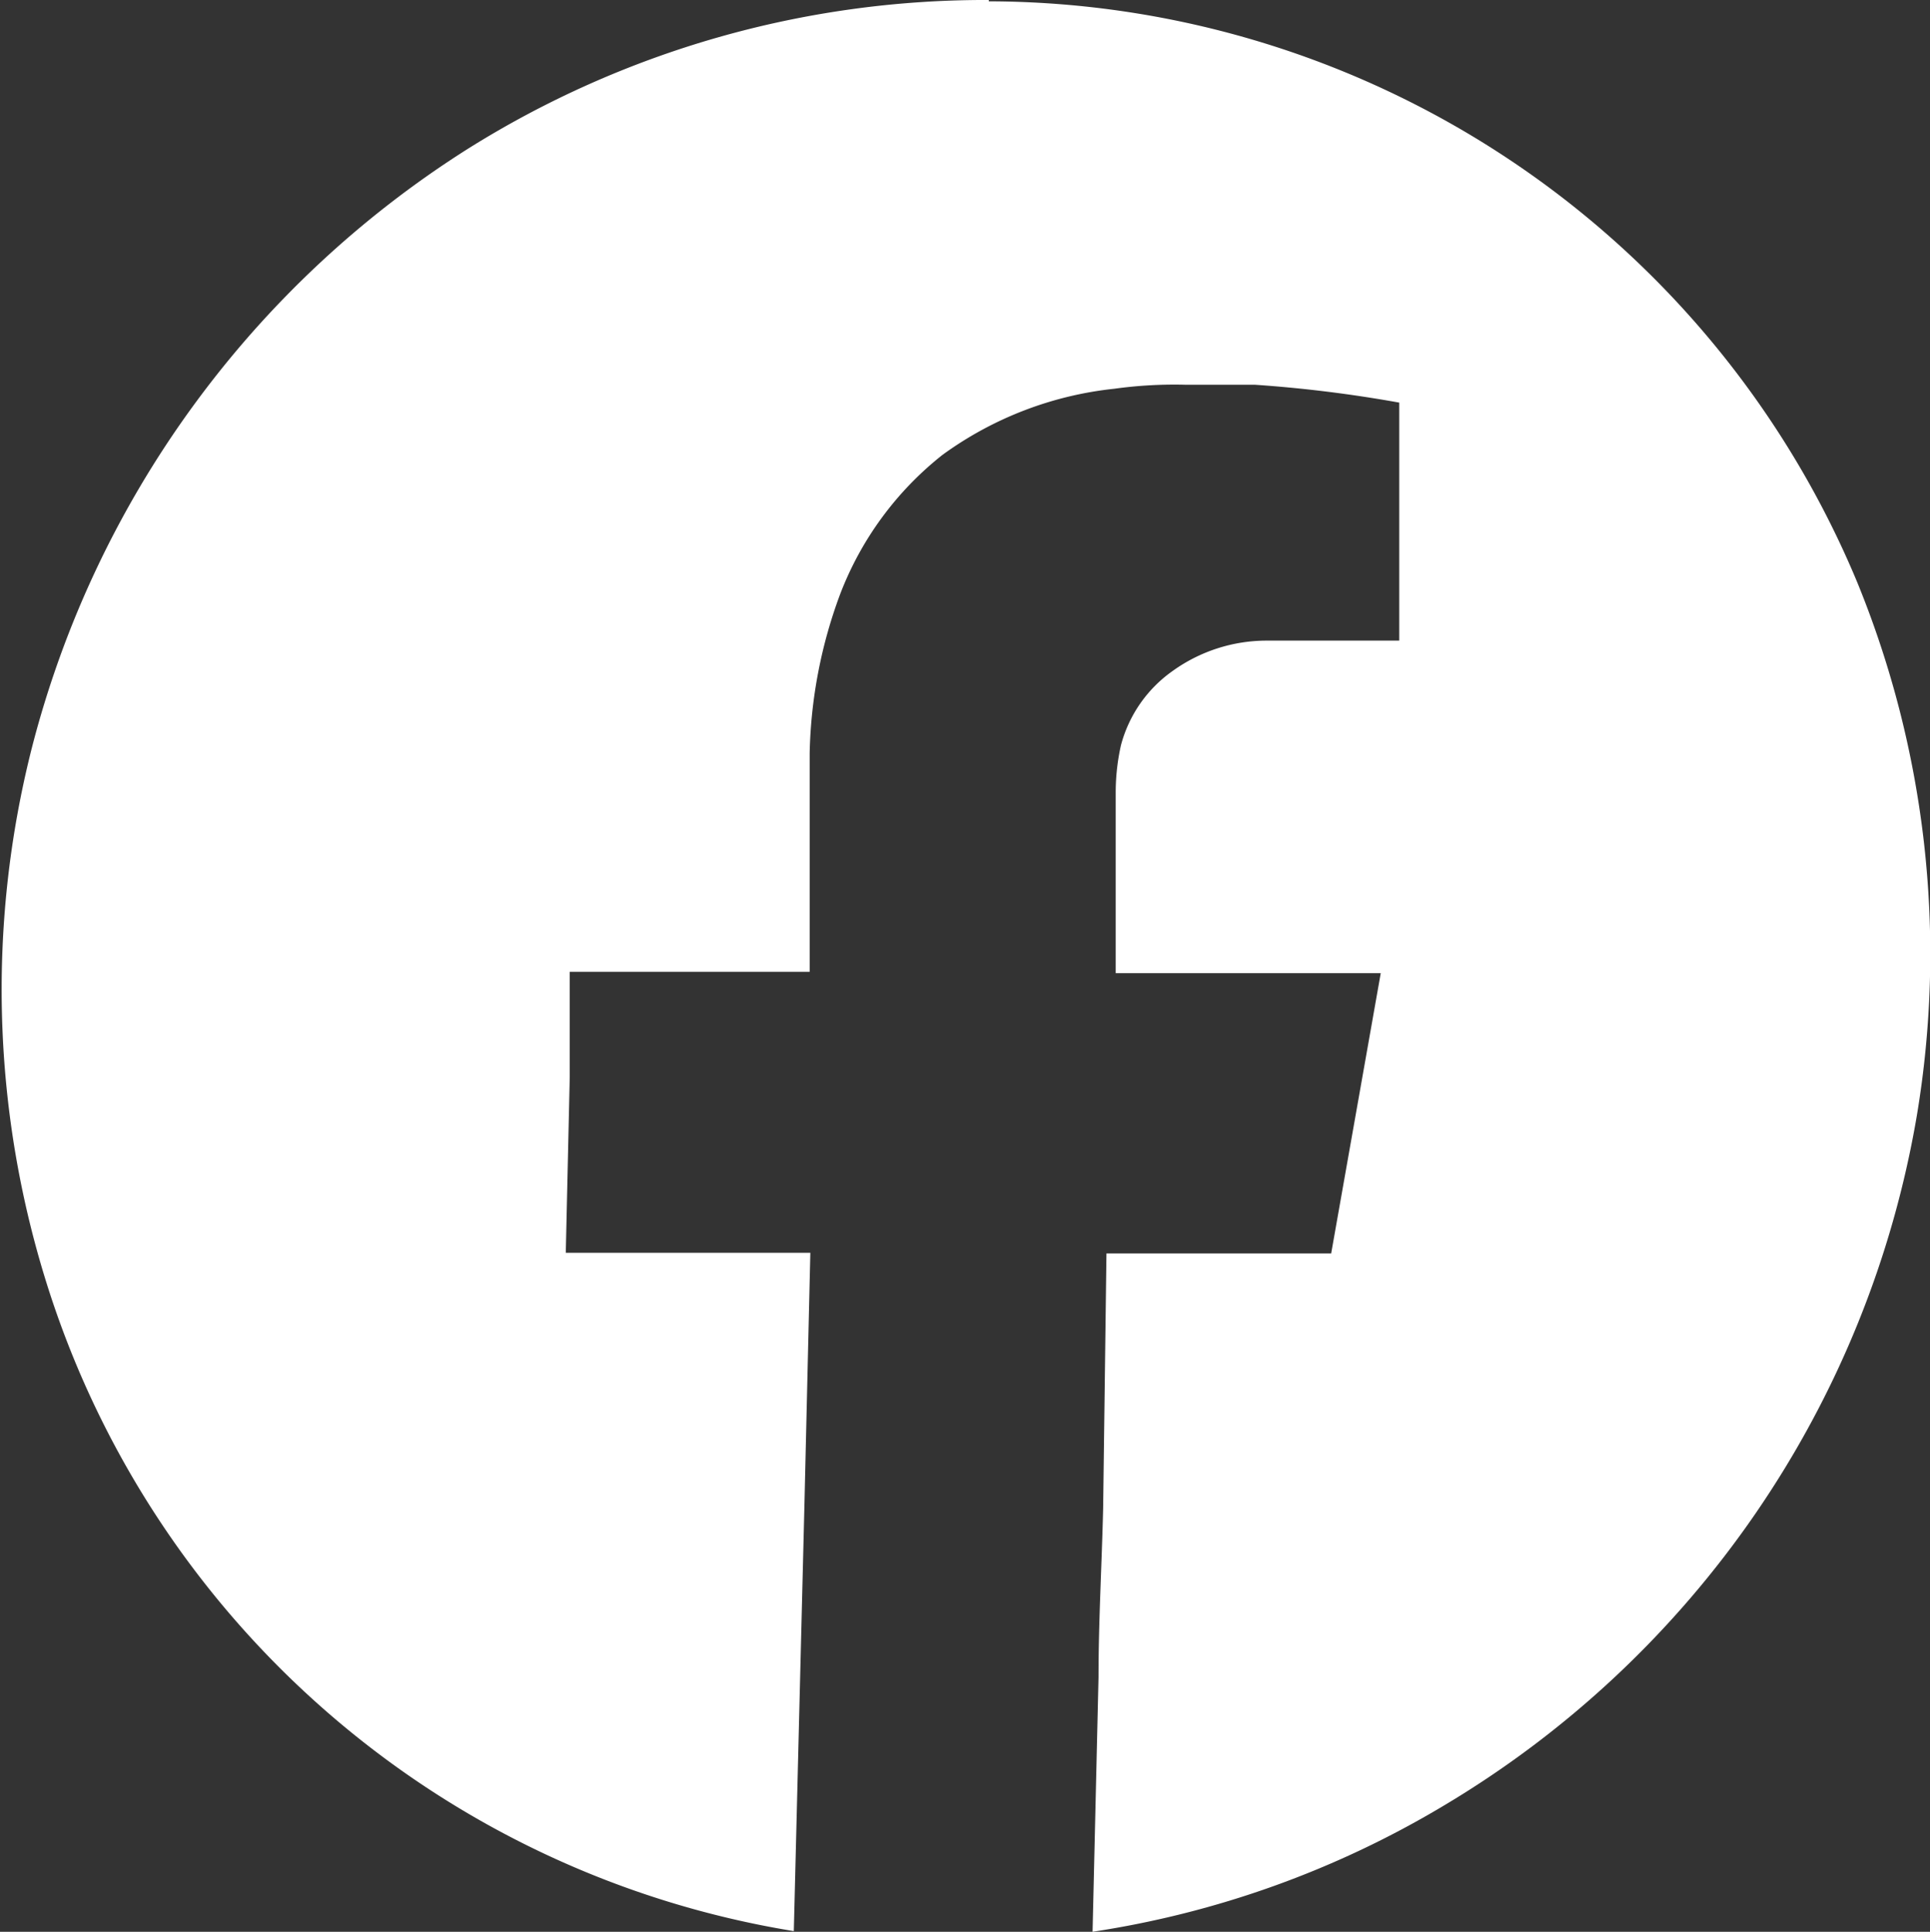 <svg id="Ebene_1" data-name="Ebene 1" xmlns="http://www.w3.org/2000/svg" viewBox="0 0 29.2 29.22">
  <rect x="0" y="0" width="29.2" height="29.22" fill="#333333" stroke="none"/>
  <path id="Pfad_13" data-name="Pfad 13" d="M16.22.94A14.27,14.27,0,0,1,29.36,9.73a14.84,14.84,0,0,1,.9,8.07,15.09,15.09,0,0,1-7.17,10.44,14.6,14.6,0,0,1-5.3,1.9l.09-3.85c0-.85.05-1.71.07-2.56L18,19.88h3.4l.75-4.24H18.14l0-1c0-.33,0-.65,0-1s0-.44,0-.65v-.1a3.27,3.27,0,0,1,.08-.7A2,2,0,0,1,19,11.07a2.44,2.44,0,0,1,1.43-.46h2c0-.22,0-.45,0-.67l0-1.58c0-.45,0-.9,0-1.35a20,20,0,0,0-2.18-.27h-.17l-.87,0a6.64,6.64,0,0,0-1.09.06,5.38,5.38,0,0,0-2.6,1,4.93,4.93,0,0,0-1.55,2.11,7.3,7.3,0,0,0-.46,2.4v.19l0,1.56c0,.52,0,1,0,1.56H9.88c0,.54,0,1.07,0,1.59l-.06,2.66h3.7l-.09,3.84q-.08,3.21-.16,6.42A14.25,14.25,0,0,1,2,20.44a14.85,14.85,0,0,1-.26-8.2A15.19,15.19,0,0,1,8.34,3.17,14.73,14.73,0,0,1,16.22.92Z" transform="translate(-1.26 -0.92)" fill="#fff"/>
</svg>
